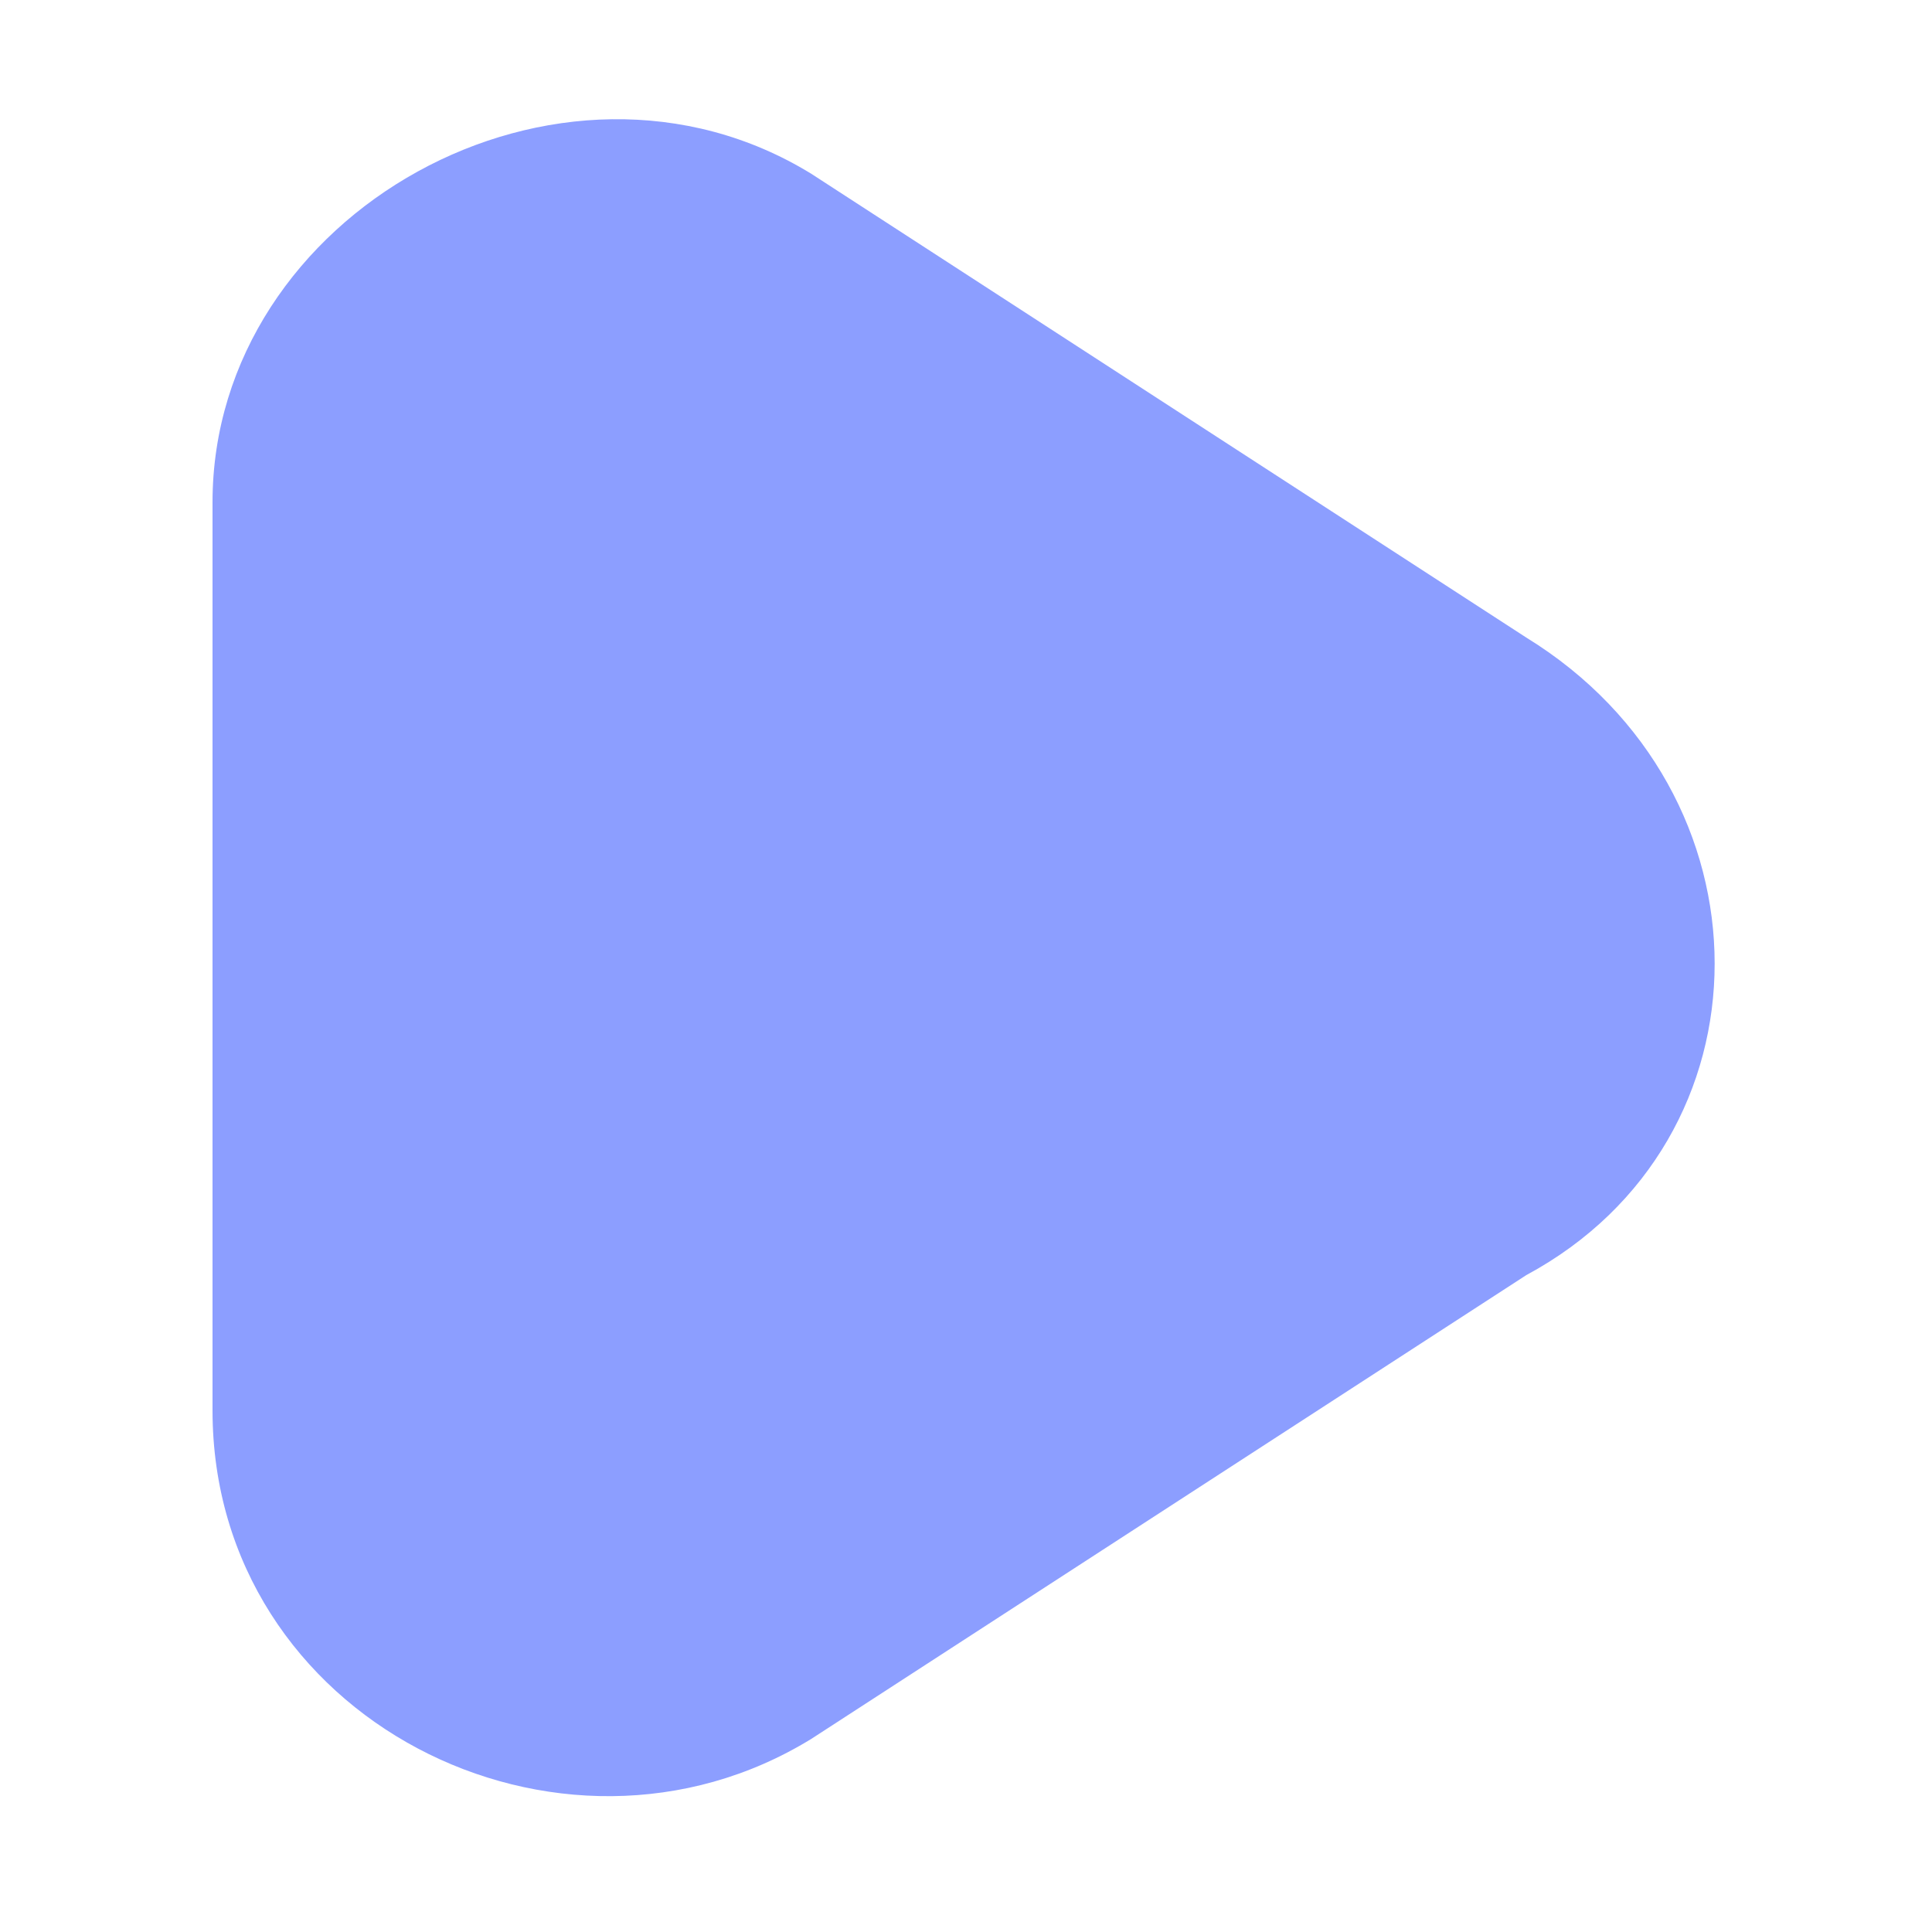 <?xml version="1.0" encoding="utf-8"?>
<!-- Generator: Adobe Illustrator 25.2.1, SVG Export Plug-In . SVG Version: 6.00 Build 0)  -->
<svg version="1.1" id="Layer_1" xmlns="http://www.w3.org/2000/svg" xmlns:xlink="http://www.w3.org/1999/xlink" x="0px" y="0px"
	 viewBox="0 0 10 10" style="enable-background:new 0 0 10 10;" xml:space="preserve">
<style type="text/css">
	.st0{fill:#8C9EFF;}
</style>
<path class="st0" d="M7.9,3.3L4.2,0.9C2.9,0.1,1.1,1.1,1.1,2.6v4.7c0,1.6,1.8,2.5,3.1,1.7l3.7-2.4C9.2,5.9,9.2,4.1,7.9,3.3z"/>
</svg>
